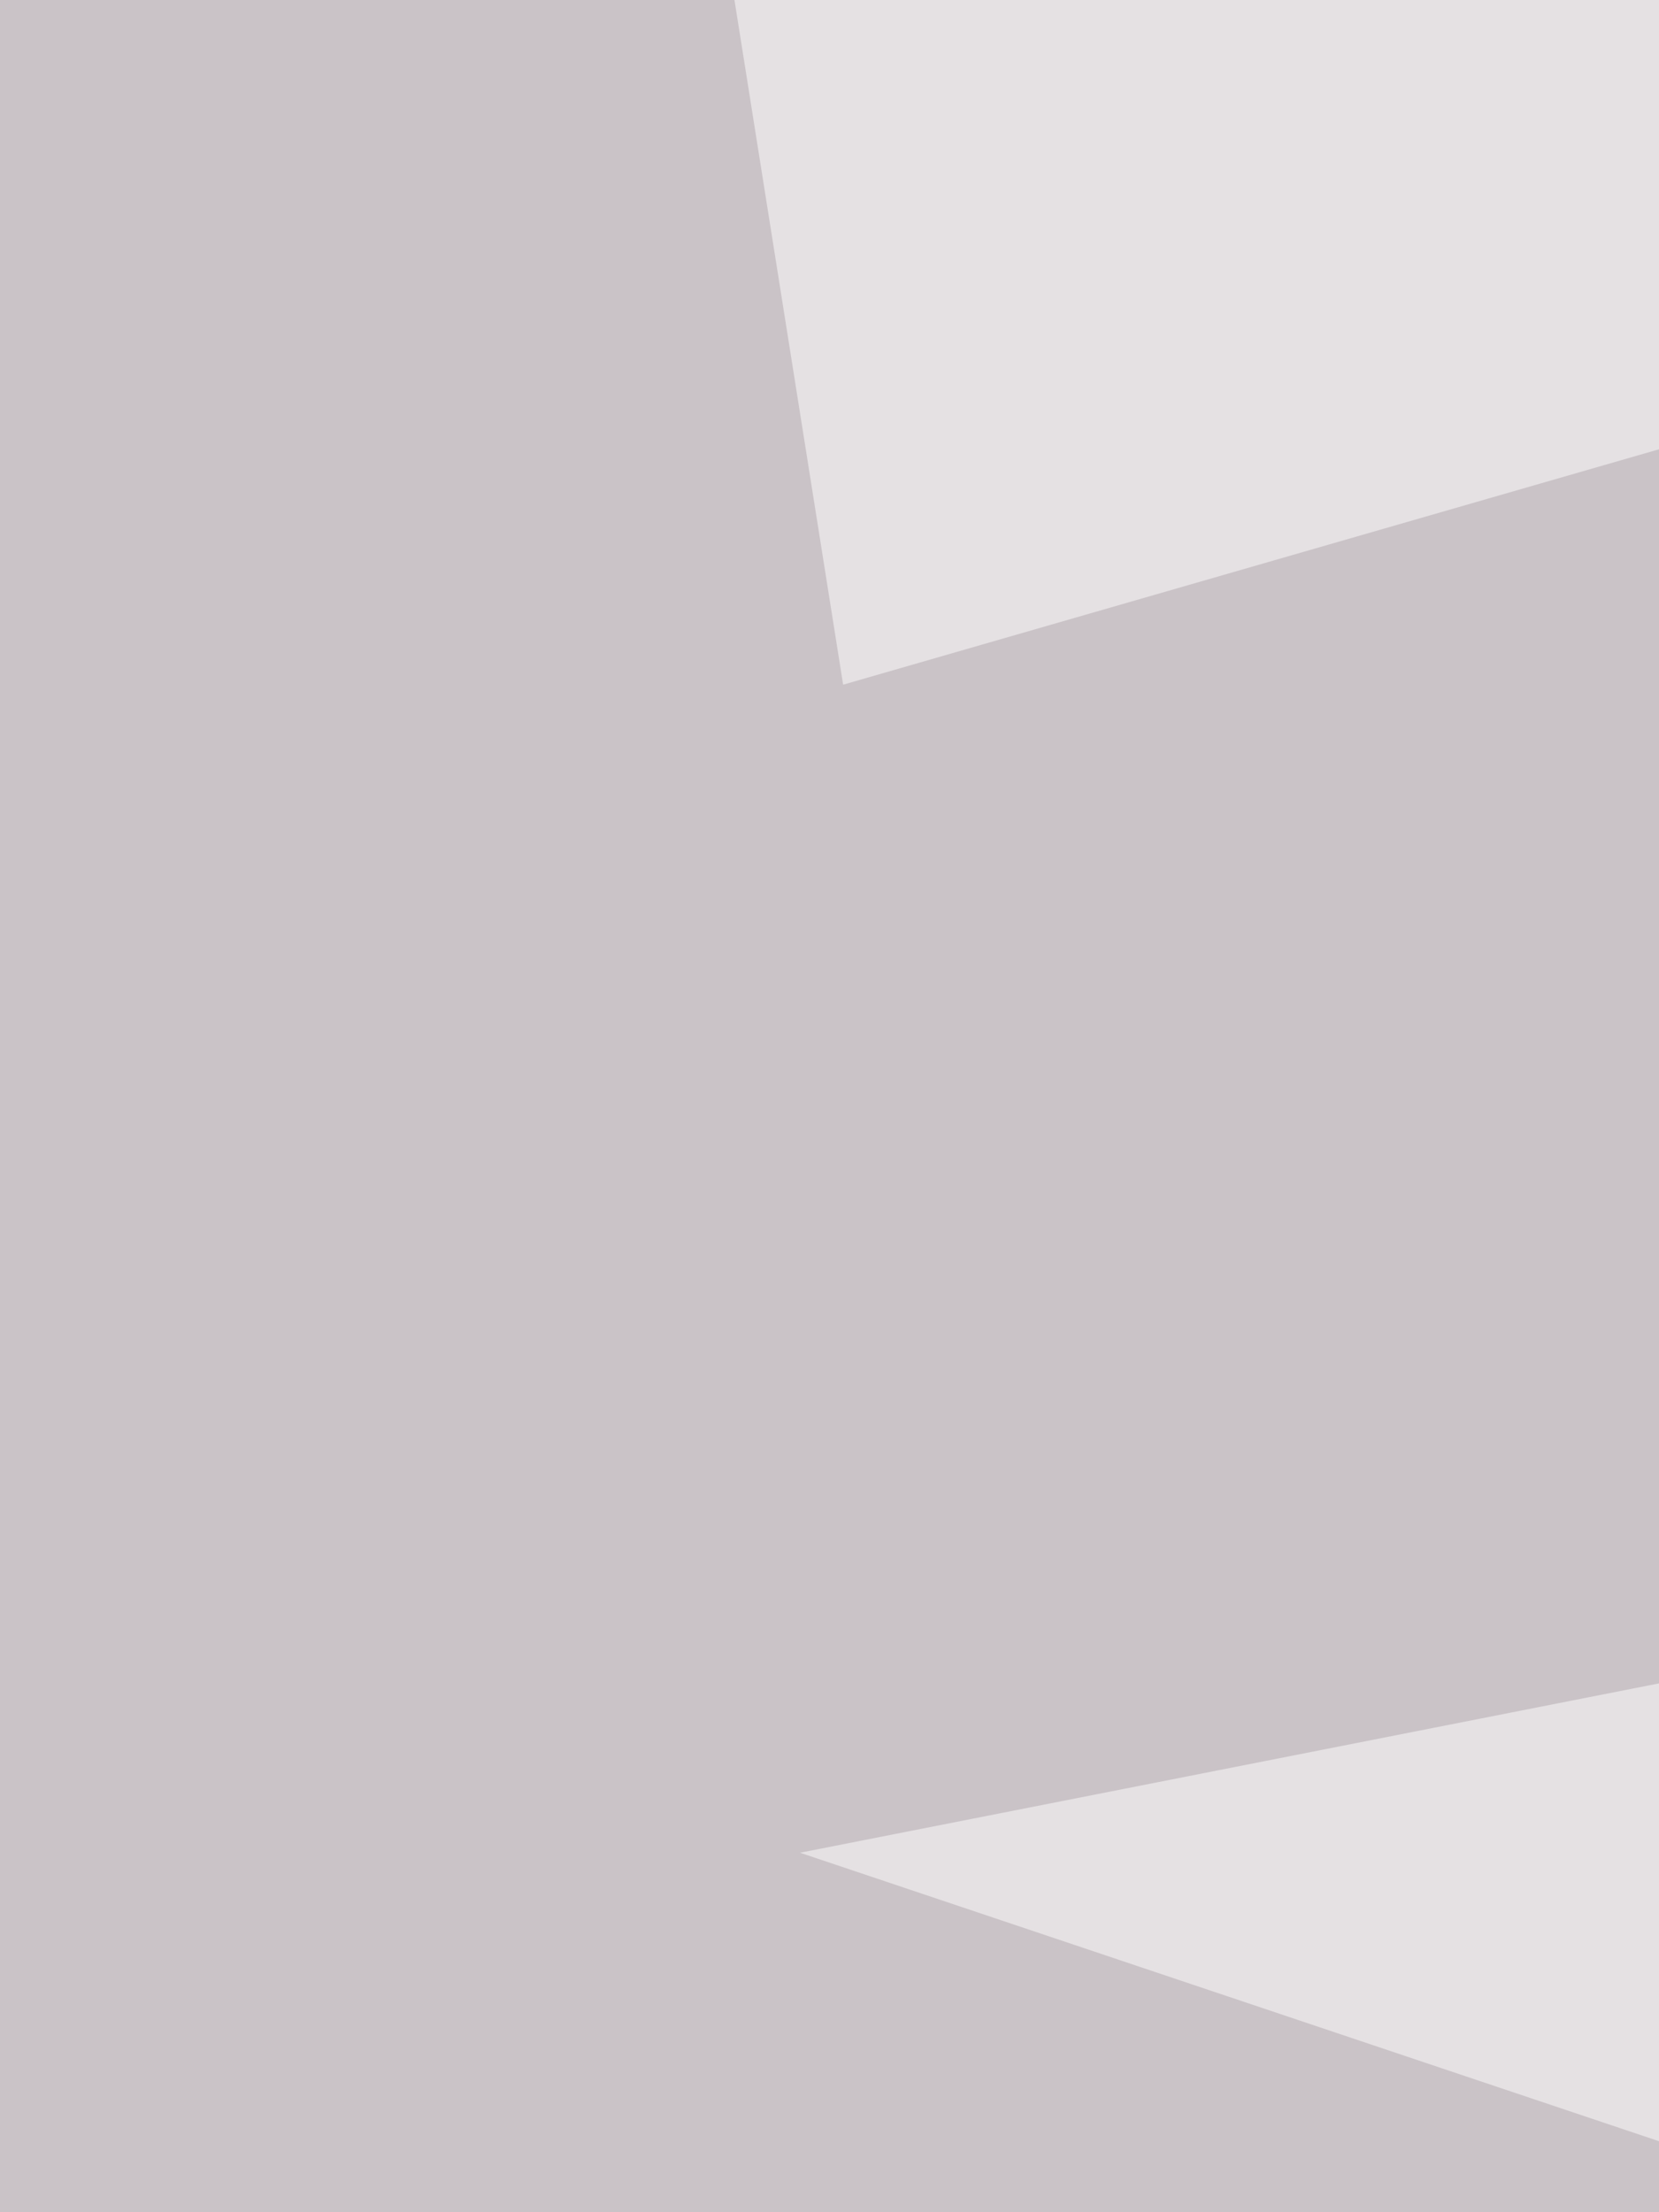 <svg xmlns="http://www.w3.org/2000/svg" width="450" height="600"><filter id="a"><feGaussianBlur stdDeviation="55"/></filter><rect width="100%" height="100%" fill="#cac3c7"/><g filter="url(#a)"><g fill-opacity=".5"><path fill="#2d0f18" d="M479 107.5l3.9 344.1 273.7-242.4z"/><path fill="#353f51" d="M811.4 670.6l-66.5 297.2-230.7-305z"/><path fill="#fff" d="M752.7 396.9L217 502.5l512.2 172zM189.6-60.6l39.1 246.3L811.4 17.6z"/></g></g></svg>
